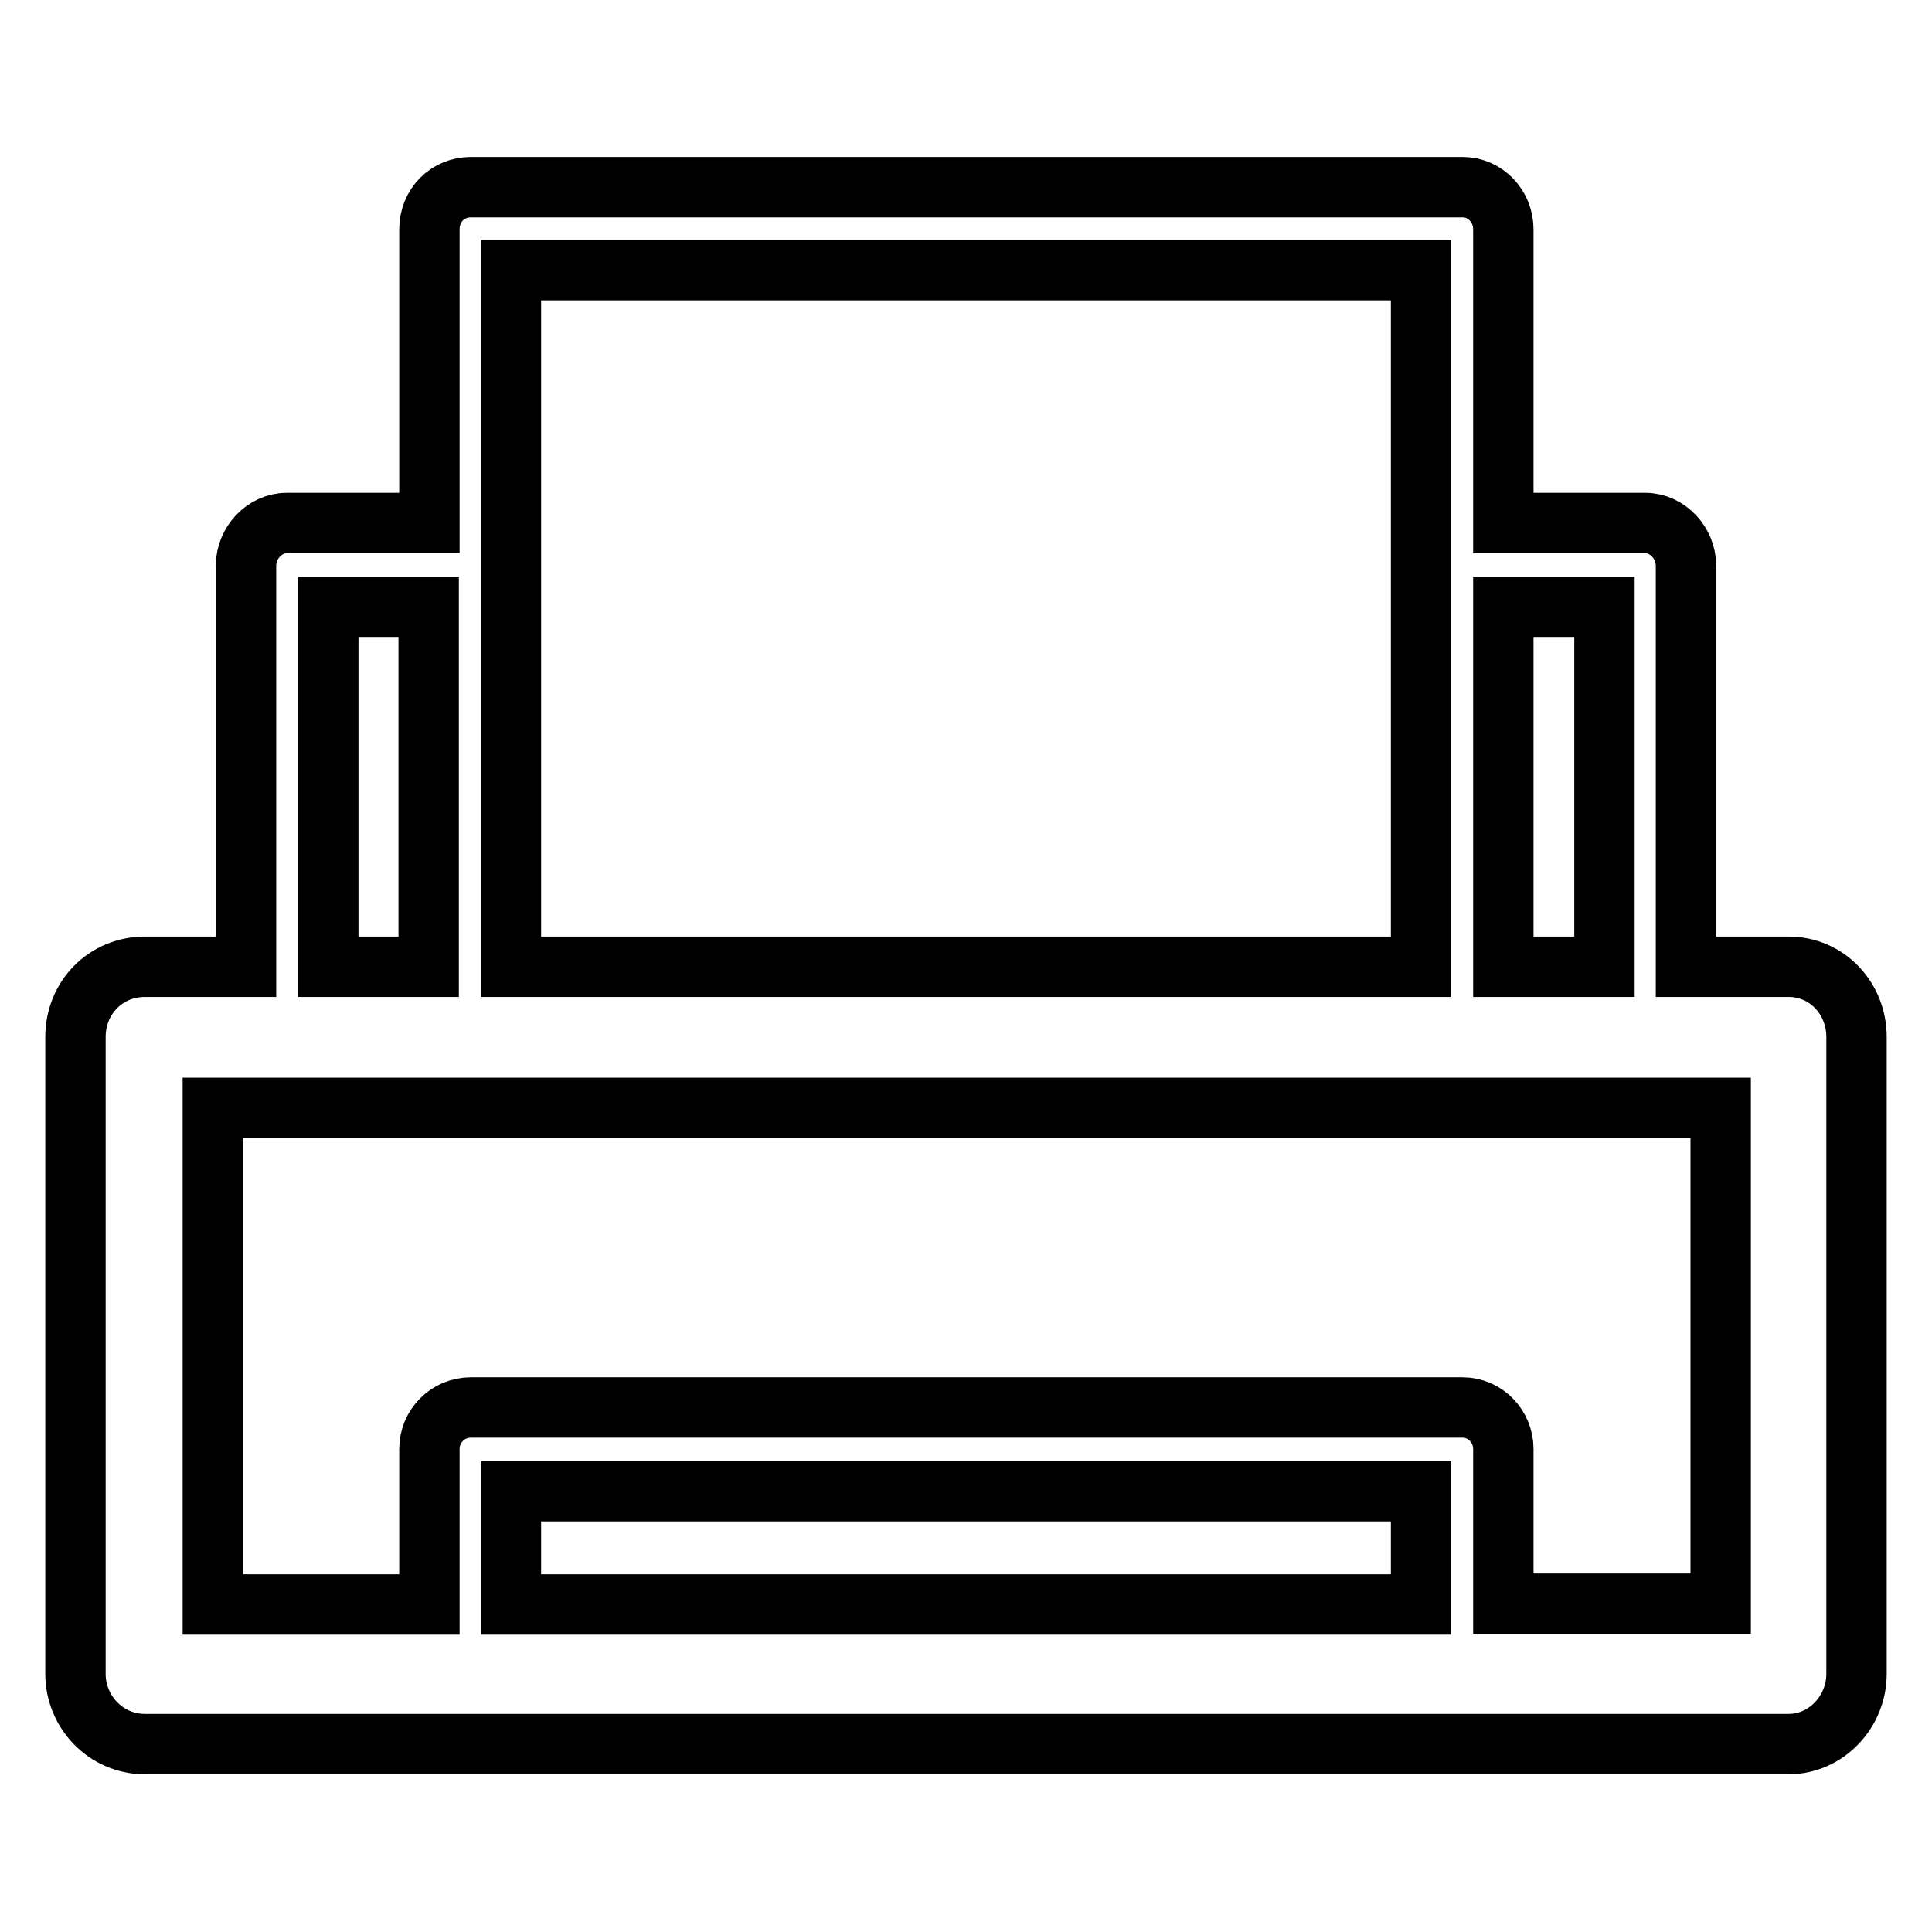 <?xml version="1.0" encoding="utf-8"?>
<!-- Svg Vector Icons : http://www.onlinewebfonts.com/icon -->
<!DOCTYPE svg PUBLIC "-//W3C//DTD SVG 1.1//EN" "http://www.w3.org/Graphics/SVG/1.1/DTD/svg11.dtd">
<svg version="1.1" xmlns="http://www.w3.org/2000/svg" xmlns:xlink="http://www.w3.org/1999/xlink" x="0px" y="0px" viewBox="0 0 256 256" enable-background="new 0 0 256 256" xml:space="preserve">
<g> <path stroke-width="8" fill-opacity="0" stroke="#000000"  d="M67.7,212.6L67.7,212.6h120.6v-15H67.7V212.6z M228,146.8L228,146.8H28.2v65.8h28.7V192 c0-3,2.4-5.5,5.5-5.5h0.1h131.3c3,0,5.4,2.5,5.4,5.5v0.1v20.4H228V146.8z M199.2,128.1L199.2,128.1h13.4V80.4h-13.4V128.1z  M67.7,128.1L67.7,128.1h120.6V74.9v-0.1v-39H67.7v39v0.1v0.1V128.1z M43.5,128.1L43.5,128.1h13.3V80.4H43.5V128.1z M38,69.3h0.2 h18.7V30.4c0-3.2,2.4-5.6,5.5-5.6h0.1h131.3c3,0,5.4,2.5,5.4,5.6v0.1v38.8H218c3,0,5.4,2.7,5.4,5.6v0.1v53.1H237c5.1,0,9,4.2,9,9.3 v0.1v84.3c0,5-4,9.3-9,9.3h-0.2H19.2c-5.2,0-9.2-4.3-9.2-9.3v-0.3v-84.1c0-5.2,4-9.3,9.2-9.3h0.1h13.3V74.9 C32.6,72,35,69.3,38,69.3L38,69.3z"/></g>
</svg>